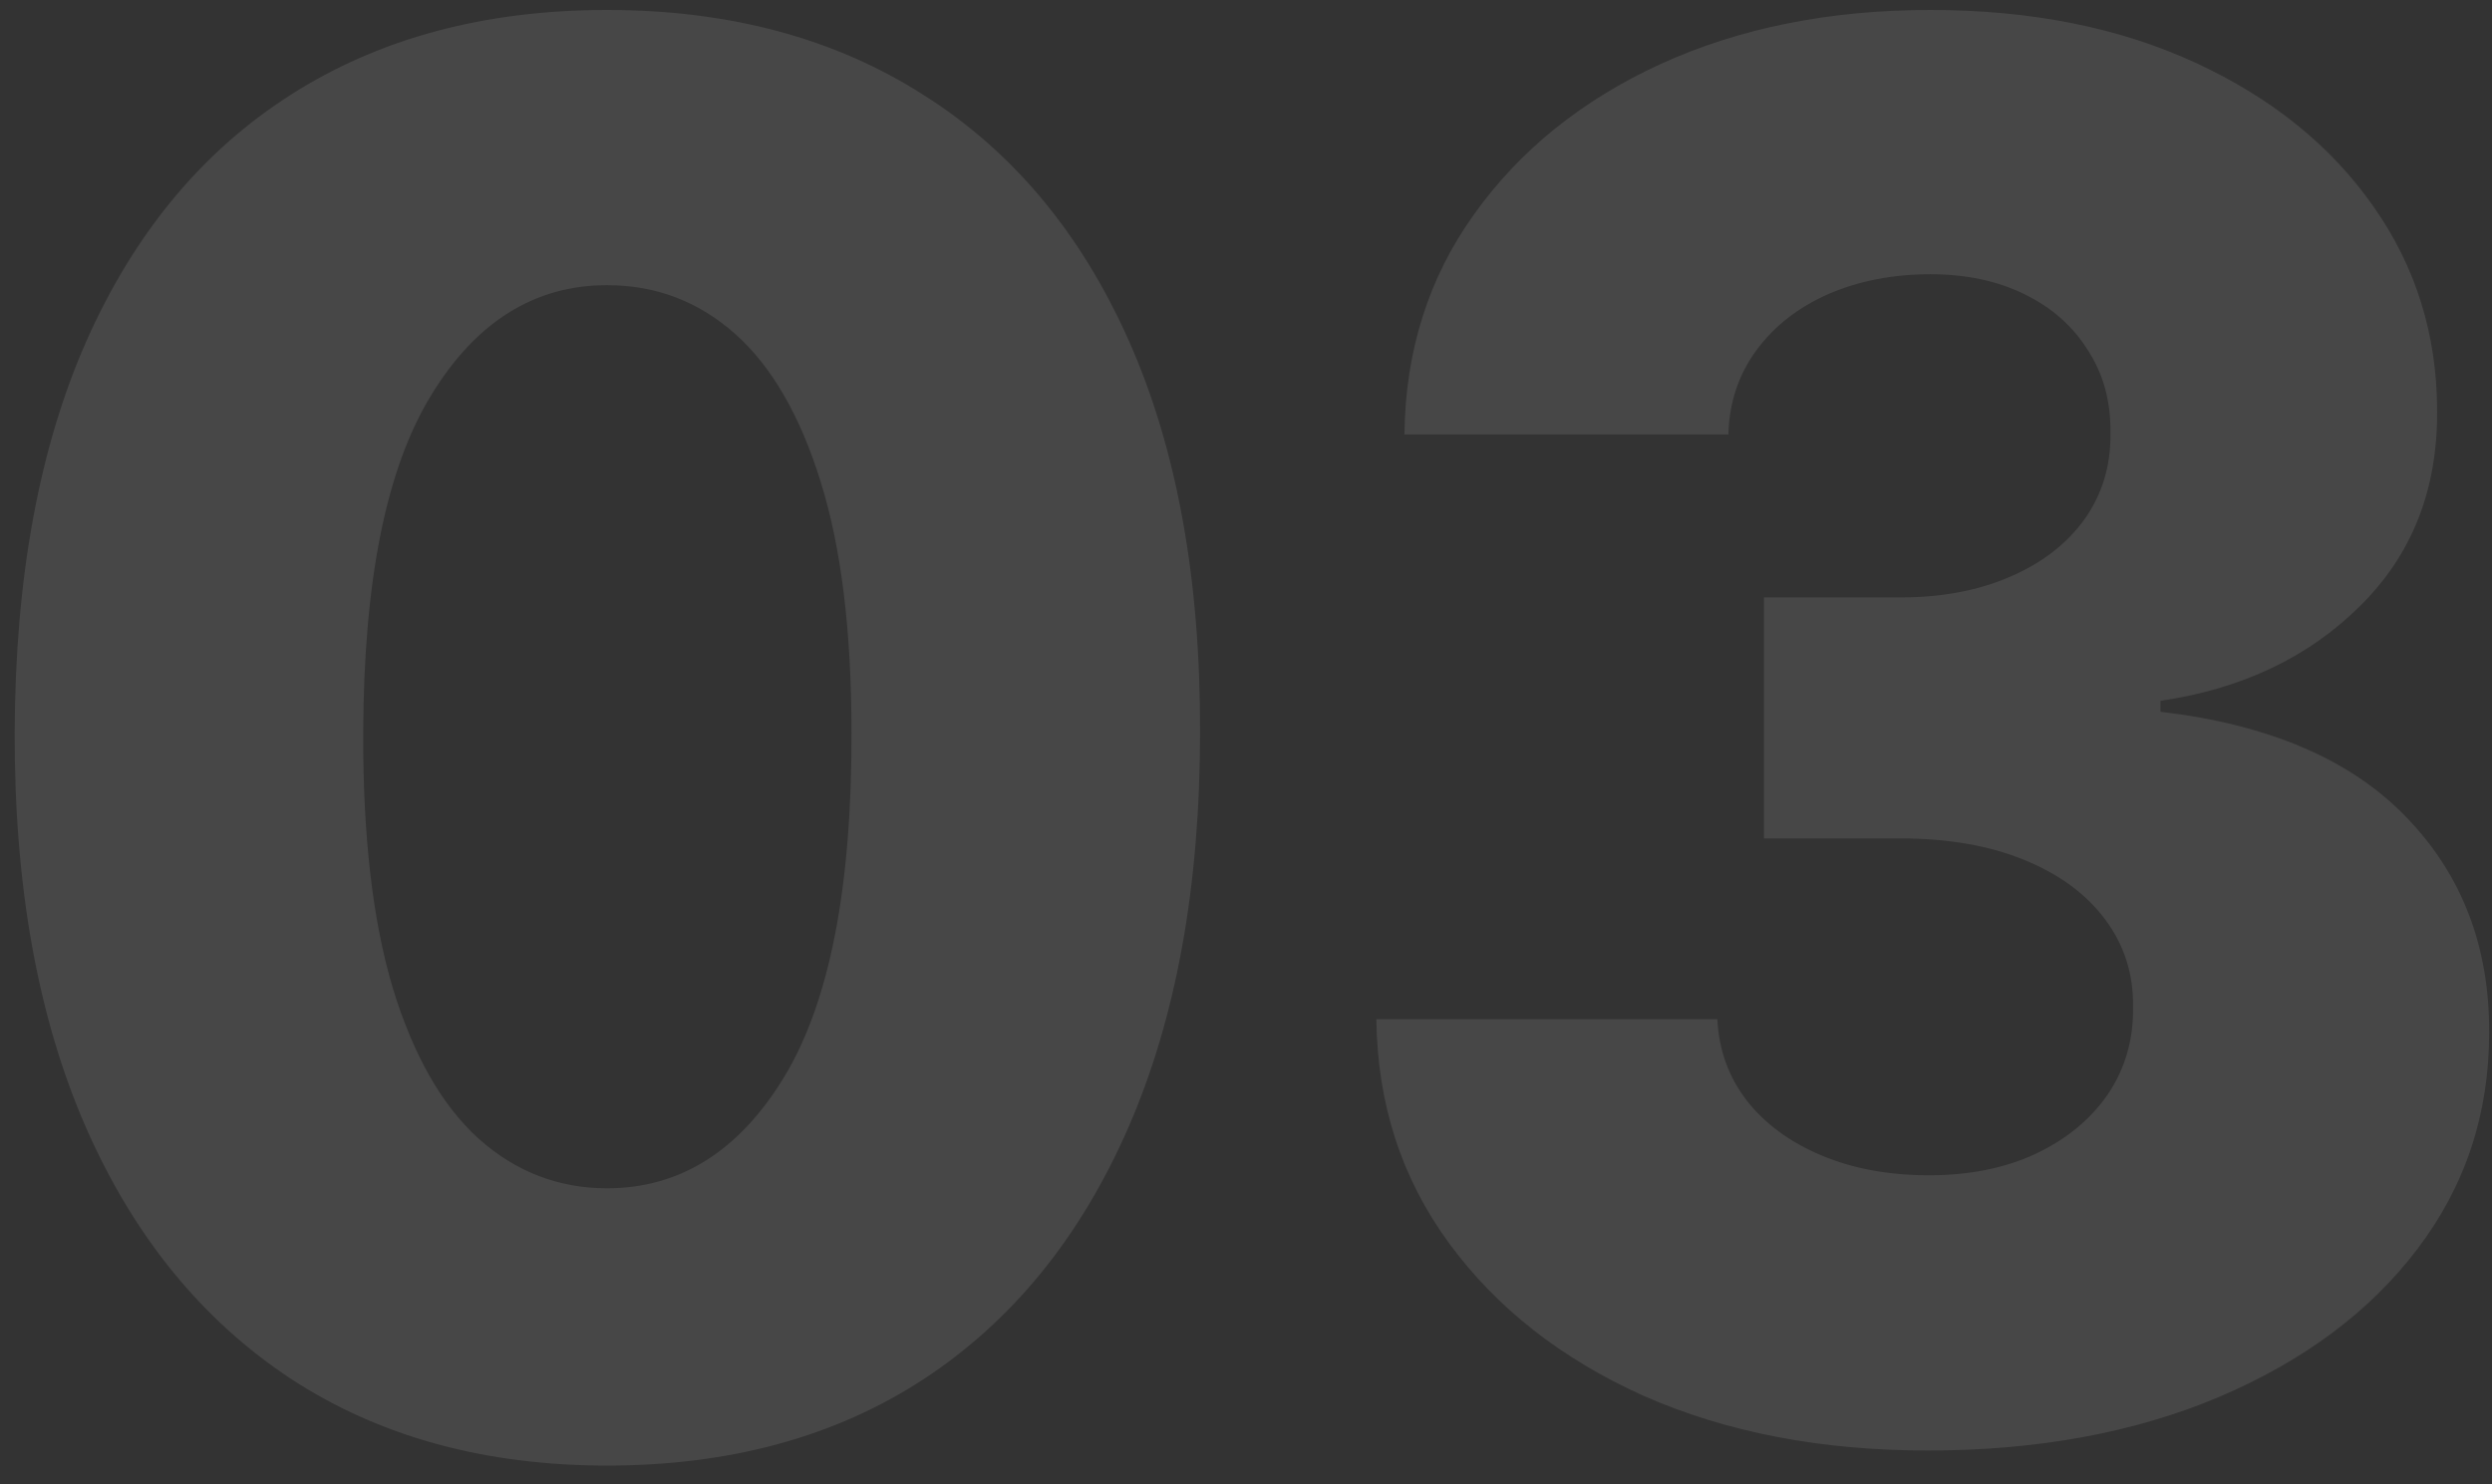 <?xml version="1.0" encoding="UTF-8"?> <svg xmlns="http://www.w3.org/2000/svg" width="94" height="56" viewBox="0 0 94 56" fill="none"><rect x="0" y="0" width="94" height="56" fill="#333333" stroke="none"/> <path opacity="0.1" d="M22.897 55.291C18.282 55.291 14.304 54.198 10.963 52.011C7.623 49.807 5.048 46.647 3.24 42.531C1.432 38.398 0.536 33.43 0.554 27.627C0.571 21.824 1.475 16.899 3.266 12.852C5.074 8.788 7.64 5.697 10.963 3.579C14.304 1.443 18.282 0.376 22.897 0.376C27.512 0.376 31.49 1.443 34.831 3.579C38.189 5.697 40.772 8.788 42.58 12.852C44.388 16.916 45.284 21.841 45.267 27.627C45.267 33.447 44.362 38.424 42.554 42.557C40.746 46.69 38.172 49.85 34.831 52.037C31.507 54.207 27.529 55.291 22.897 55.291ZM22.897 44.83C25.652 44.83 27.882 43.427 29.587 40.62C31.292 37.796 32.136 33.465 32.119 27.627C32.119 23.804 31.731 20.653 30.956 18.173C30.181 15.676 29.105 13.816 27.727 12.594C26.35 11.371 24.74 10.759 22.897 10.759C20.159 10.759 17.946 12.146 16.259 14.918C14.571 17.674 13.719 21.91 13.701 27.627C13.684 31.502 14.054 34.713 14.812 37.262C15.587 39.81 16.672 41.713 18.067 42.97C19.462 44.21 21.072 44.83 22.897 44.83ZM72.712 54.723C68.682 54.723 65.109 54.034 61.992 52.657C58.892 51.262 56.447 49.342 54.656 46.897C52.865 44.451 51.952 41.636 51.918 38.45H64.781C64.833 39.604 65.203 40.628 65.892 41.524C66.581 42.402 67.52 43.091 68.708 43.59C69.896 44.09 71.248 44.339 72.763 44.339C74.279 44.339 75.613 44.072 76.767 43.539C77.938 42.987 78.851 42.239 79.505 41.291C80.159 40.327 80.478 39.225 80.461 37.985C80.478 36.745 80.125 35.643 79.402 34.679C78.678 33.714 77.654 32.965 76.328 32.431C75.019 31.898 73.469 31.631 71.678 31.631H66.538V22.538H71.678C73.245 22.538 74.623 22.28 75.811 21.763C77.017 21.247 77.955 20.523 78.627 19.594C79.298 18.646 79.626 17.562 79.608 16.339C79.626 15.151 79.341 14.109 78.756 13.213C78.188 12.301 77.387 11.595 76.354 11.095C75.338 10.596 74.158 10.346 72.815 10.346C71.403 10.346 70.12 10.596 68.966 11.095C67.829 11.595 66.925 12.301 66.254 13.213C65.582 14.126 65.229 15.185 65.195 16.391H52.977C53.011 13.239 53.89 10.467 55.612 8.073C57.334 5.662 59.676 3.777 62.638 2.416C65.617 1.056 69.009 0.376 72.815 0.376C76.603 0.376 79.936 1.039 82.811 2.365C85.687 3.691 87.926 5.499 89.527 7.789C91.129 10.062 91.93 12.636 91.93 15.512C91.947 18.491 90.974 20.945 89.011 22.874C87.065 24.803 84.559 25.991 81.494 26.439V26.852C85.592 27.334 88.683 28.66 90.767 30.83C92.868 33 93.91 35.712 93.893 38.967C93.893 42.032 92.989 44.753 91.18 47.129C89.389 49.488 86.892 51.348 83.689 52.709C80.504 54.052 76.844 54.723 72.712 54.723Z" fill="white"></path> </svg> 